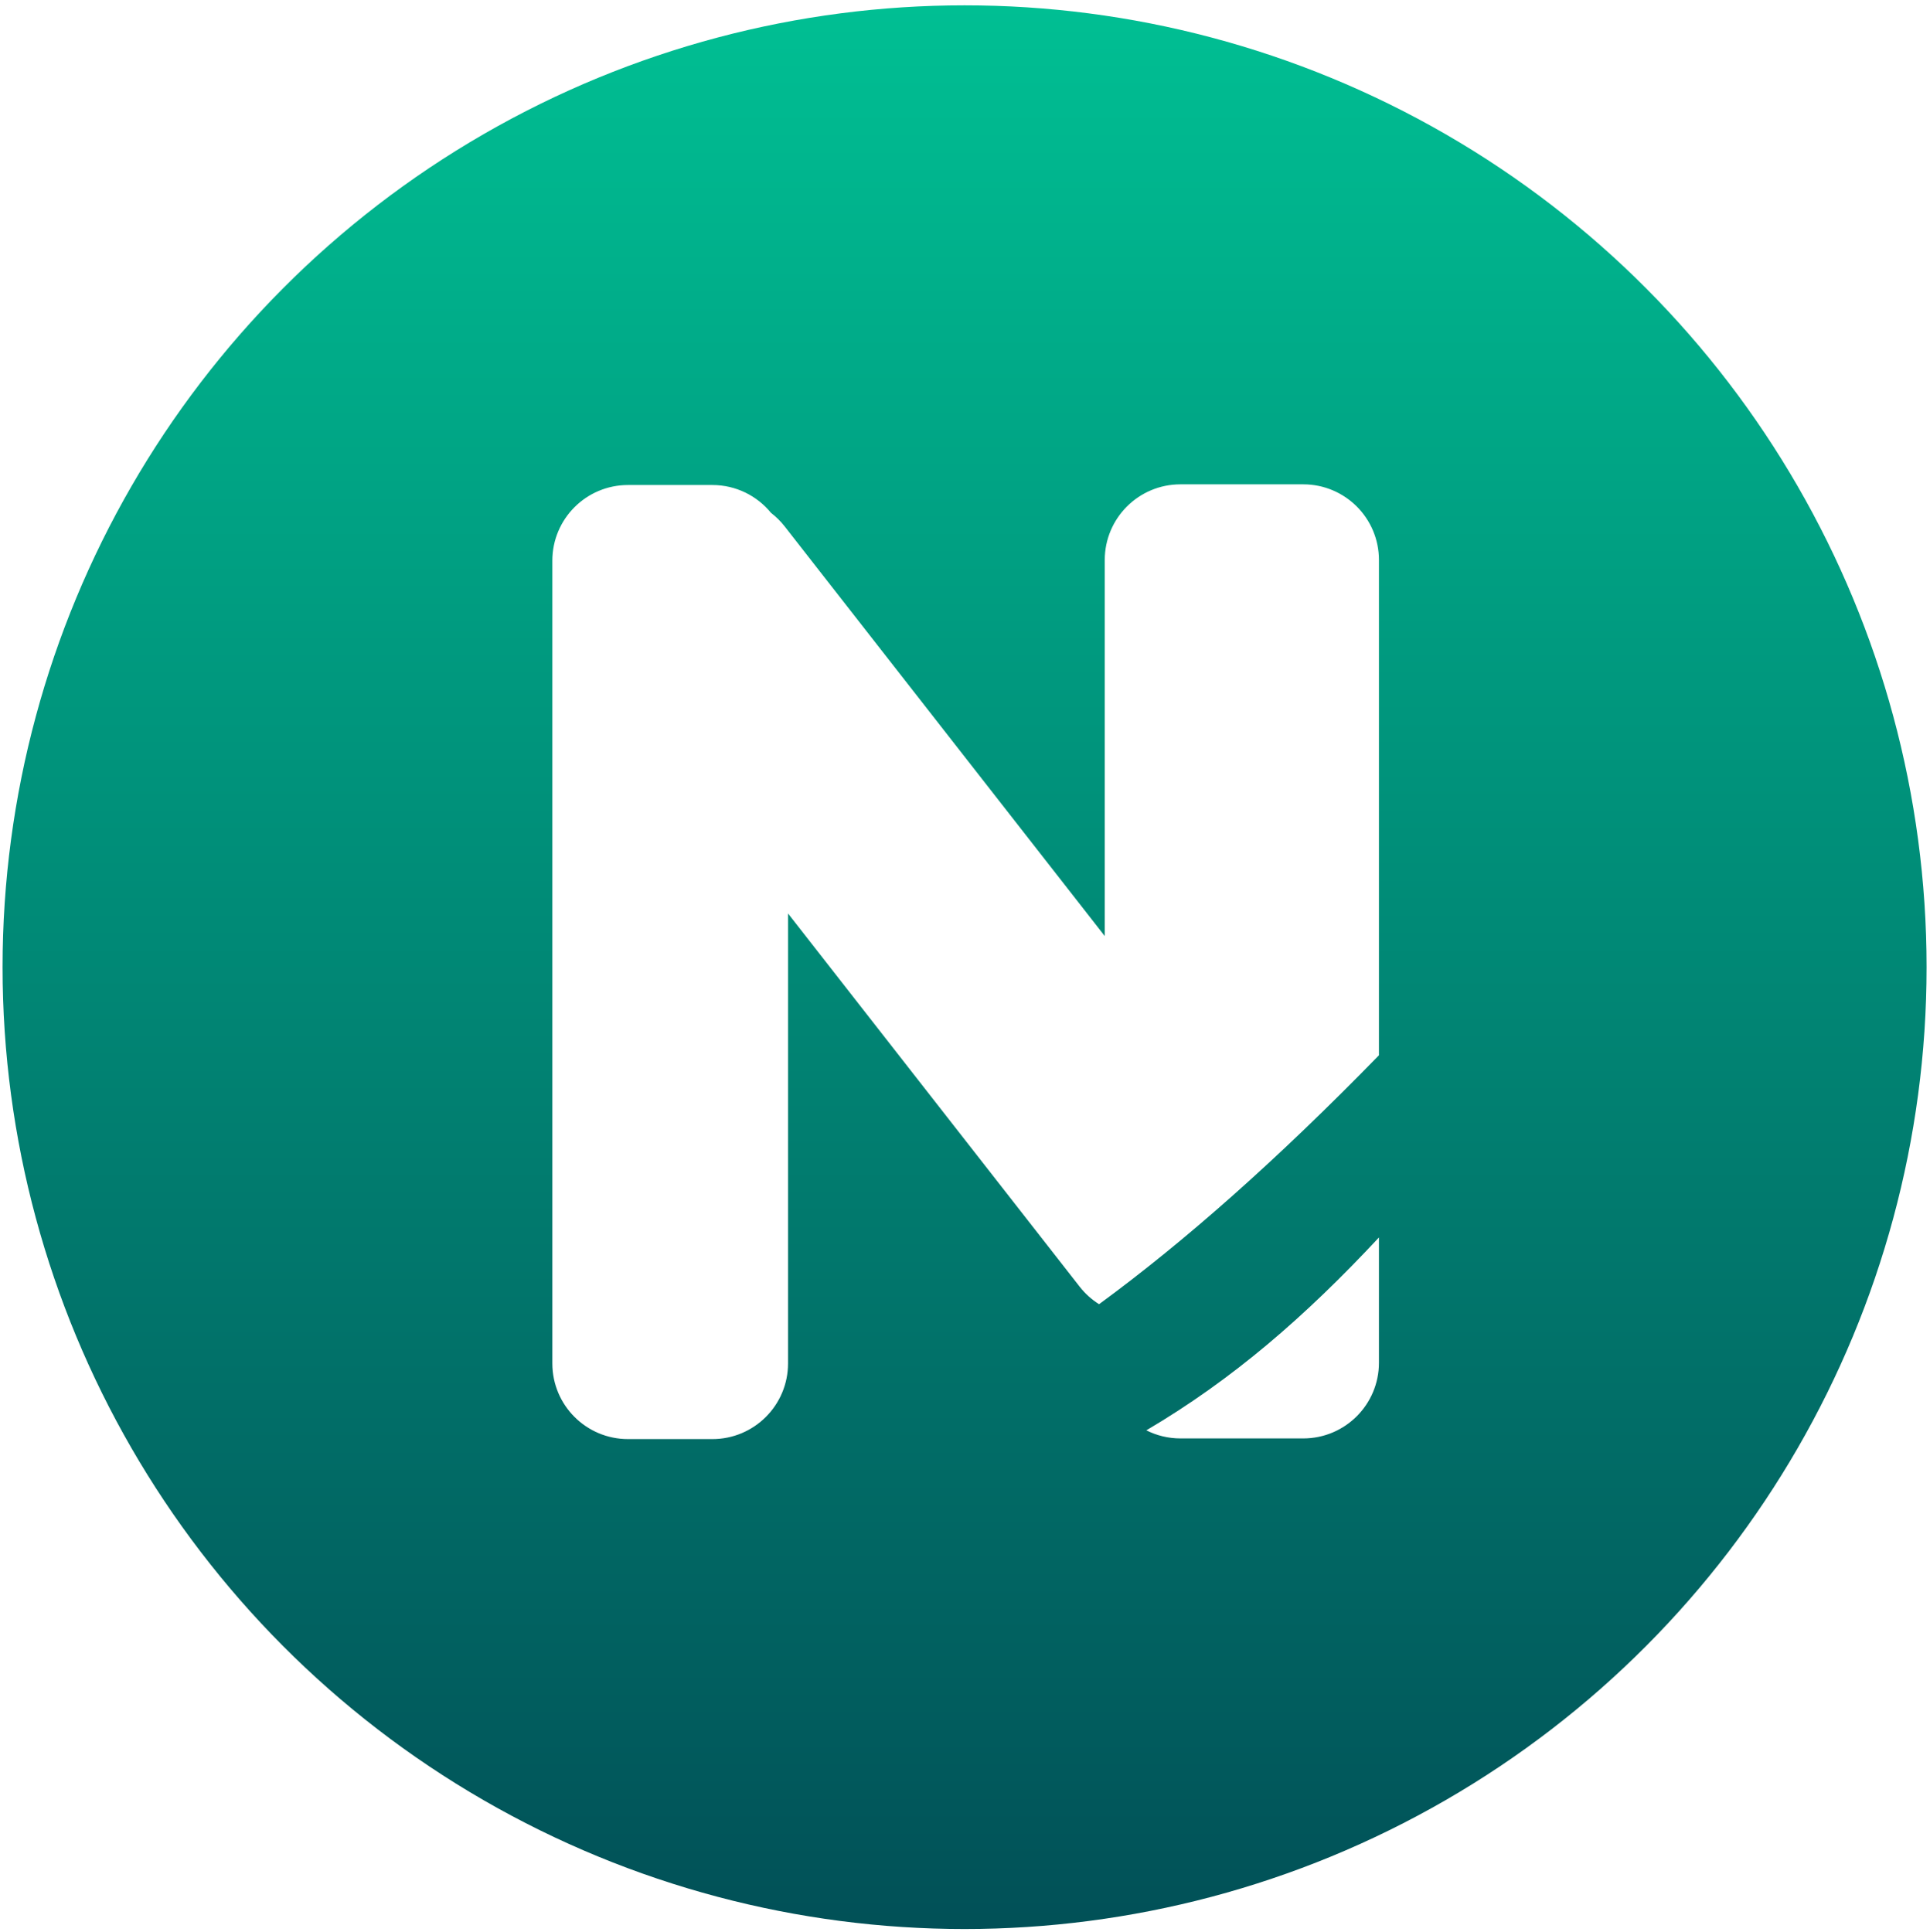 <svg width="1506" height="1508" viewBox="0 0 1506 1508" fill="none" xmlns="http://www.w3.org/2000/svg">
<g filter="url(#filter0_d_2935_2539)">
<circle cx="752.667" cy="750.667" r="750.667" fill="url(#paint0_linear_2935_2539)"/>
</g>
<path d="M1016.93 378C1049.55 378 1076 404.446 1076 437.068V823.585C995.805 905.844 924.044 969.153 857.623 1017.85C851.958 1014.3 846.803 1009.72 842.449 1004.15L614.909 712.913V1064.05C614.909 1096.68 588.463 1123.12 555.841 1123.12H490.068C457.446 1123.12 431 1096.68 431 1064.05V437.596C431 404.973 457.446 378.527 490.068 378.527H555.841C574.305 378.527 590.789 387 601.621 400.269C605.526 403.258 609.119 406.786 612.288 410.842L862.054 730.526V437.068C862.054 404.446 888.5 378 921.122 378H1016.93ZM1076 1063.53C1076 1096.15 1049.55 1122.6 1016.93 1122.6H921.122C911.55 1122.6 902.511 1120.32 894.515 1116.28C962.074 1076.5 1018.86 1027.07 1076 965.763V1063.53Z" fill="white"/>
<defs>
<filter id="filter0_d_2935_2539" x="0.155" y="0" width="1505.02" height="1507.33" filterUnits="userSpaceOnUse" color-interpolation-filters="sRGB">
<feFlood flood-opacity="0" result="BackgroundImageFix"/>
<feColorMatrix in="SourceAlpha" type="matrix" values="0 0 0 0 0 0 0 0 0 0 0 0 0 0 0 0 0 0 127 0" result="hardAlpha"/>
<feOffset dy="4.152"/>
<feGaussianBlur stdDeviation="0.923"/>
<feComposite in2="hardAlpha" operator="out"/>
<feColorMatrix type="matrix" values="0 0 0 0 0 0 0 0 0 0 0 0 0 0 0 0 0 0 0.25 0"/>
<feBlend mode="normal" in2="BackgroundImageFix" result="effect1_dropShadow_2935_2539"/>
<feBlend mode="normal" in="SourceGraphic" in2="effect1_dropShadow_2935_2539" result="shape"/>
</filter>
<linearGradient id="paint0_linear_2935_2539" x1="752.667" y1="0" x2="752.667" y2="1501.33" gradientUnits="userSpaceOnUse">
<stop stop-color="#00BF93"/>
<stop offset="1" stop-color="#015057"/>
</linearGradient>
</defs>
</svg>

